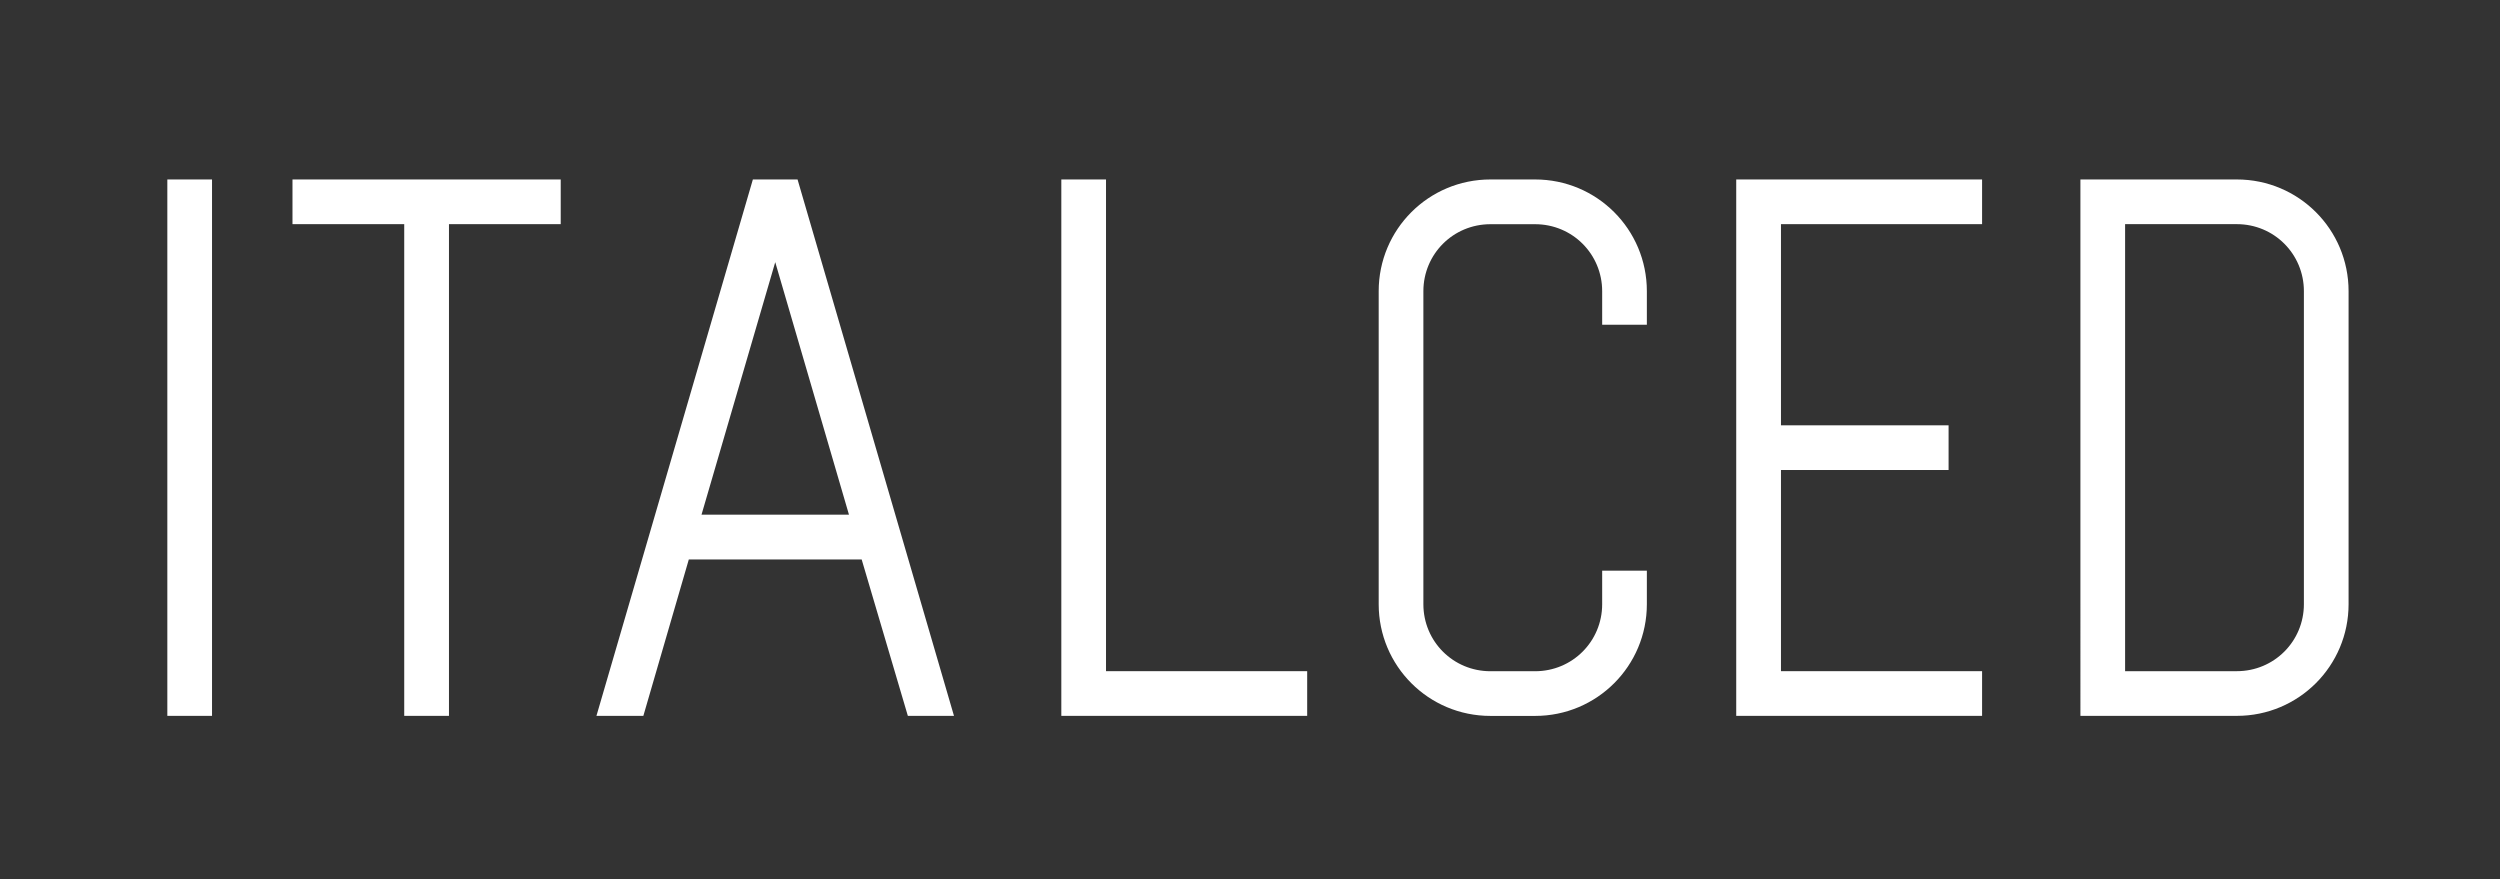 <?xml version="1.0" encoding="UTF-8"?>
<svg id="Livello_1" data-name="Livello 1" xmlns="http://www.w3.org/2000/svg" viewBox="0 0 449.25 158">
  <rect x="0" y="0" width="449.25" height="158" fill="#333333" stroke="none"/>
  <defs>
    <style>
      .cls-1 {
        fill: #fff;
      }
    </style>
  </defs>
  <rect class="cls-1" x="30.07" y="32.25" width="8.03" height="96.39"/>
  <polygon class="cls-1" points="100.76 32.25 100.76 40.28 80.68 40.28 80.68 128.64 72.64 128.64 72.64 40.28 52.56 40.28 52.56 32.25 100.76 32.25"/>
  <path class="cls-1" d="M171.44,128.64h-8.3l-8.3-28.11h-31.06l-8.17,28.11h-8.43l28.11-96.39h8.03l28.11,96.39Zm-18.88-36.15l-13.25-45.38-13.25,45.38h26.51Z"/>
  <polygon class="cls-1" points="234.9 120.61 234.9 128.64 190.72 128.64 190.72 32.25 198.75 32.25 198.75 120.61 234.9 120.61"/>
  <path class="cls-1" d="M287.91,58.36v-6.02c0-6.69-5.36-12.05-12.05-12.05h-8.03c-6.69,0-12.05,5.36-12.05,12.05v56.23c0,6.69,5.36,12.05,12.05,12.05h8.03c6.69,0,12.05-5.36,12.05-12.05v-6.02h8.03v6.02c0,11.11-8.97,20.08-20.08,20.08h-8.03c-11.11,0-20.08-8.97-20.08-20.08V52.33c0-11.11,8.97-20.08,20.08-20.08h8.03c11.11,0,20.08,8.97,20.08,20.08v6.02h-8.03Z"/>
  <polygon class="cls-1" points="320.04 40.28 320.04 76.43 350.16 76.43 350.16 84.46 320.04 84.46 320.04 120.61 356.18 120.61 356.18 128.64 312 128.64 312 32.25 356.18 32.25 356.18 40.28 320.04 40.28"/>
  <path class="cls-1" d="M401.96,32.25c11.11,0,20.08,8.97,20.08,20.08v56.23c0,11.11-8.97,20.08-20.08,20.08h-28.11V32.25h28.11Zm-20.08,8.03V120.61h20.08c6.69,0,12.05-5.36,12.05-12.05V52.33c0-6.69-5.36-12.05-12.05-12.05h-20.08Z"/>
</svg>